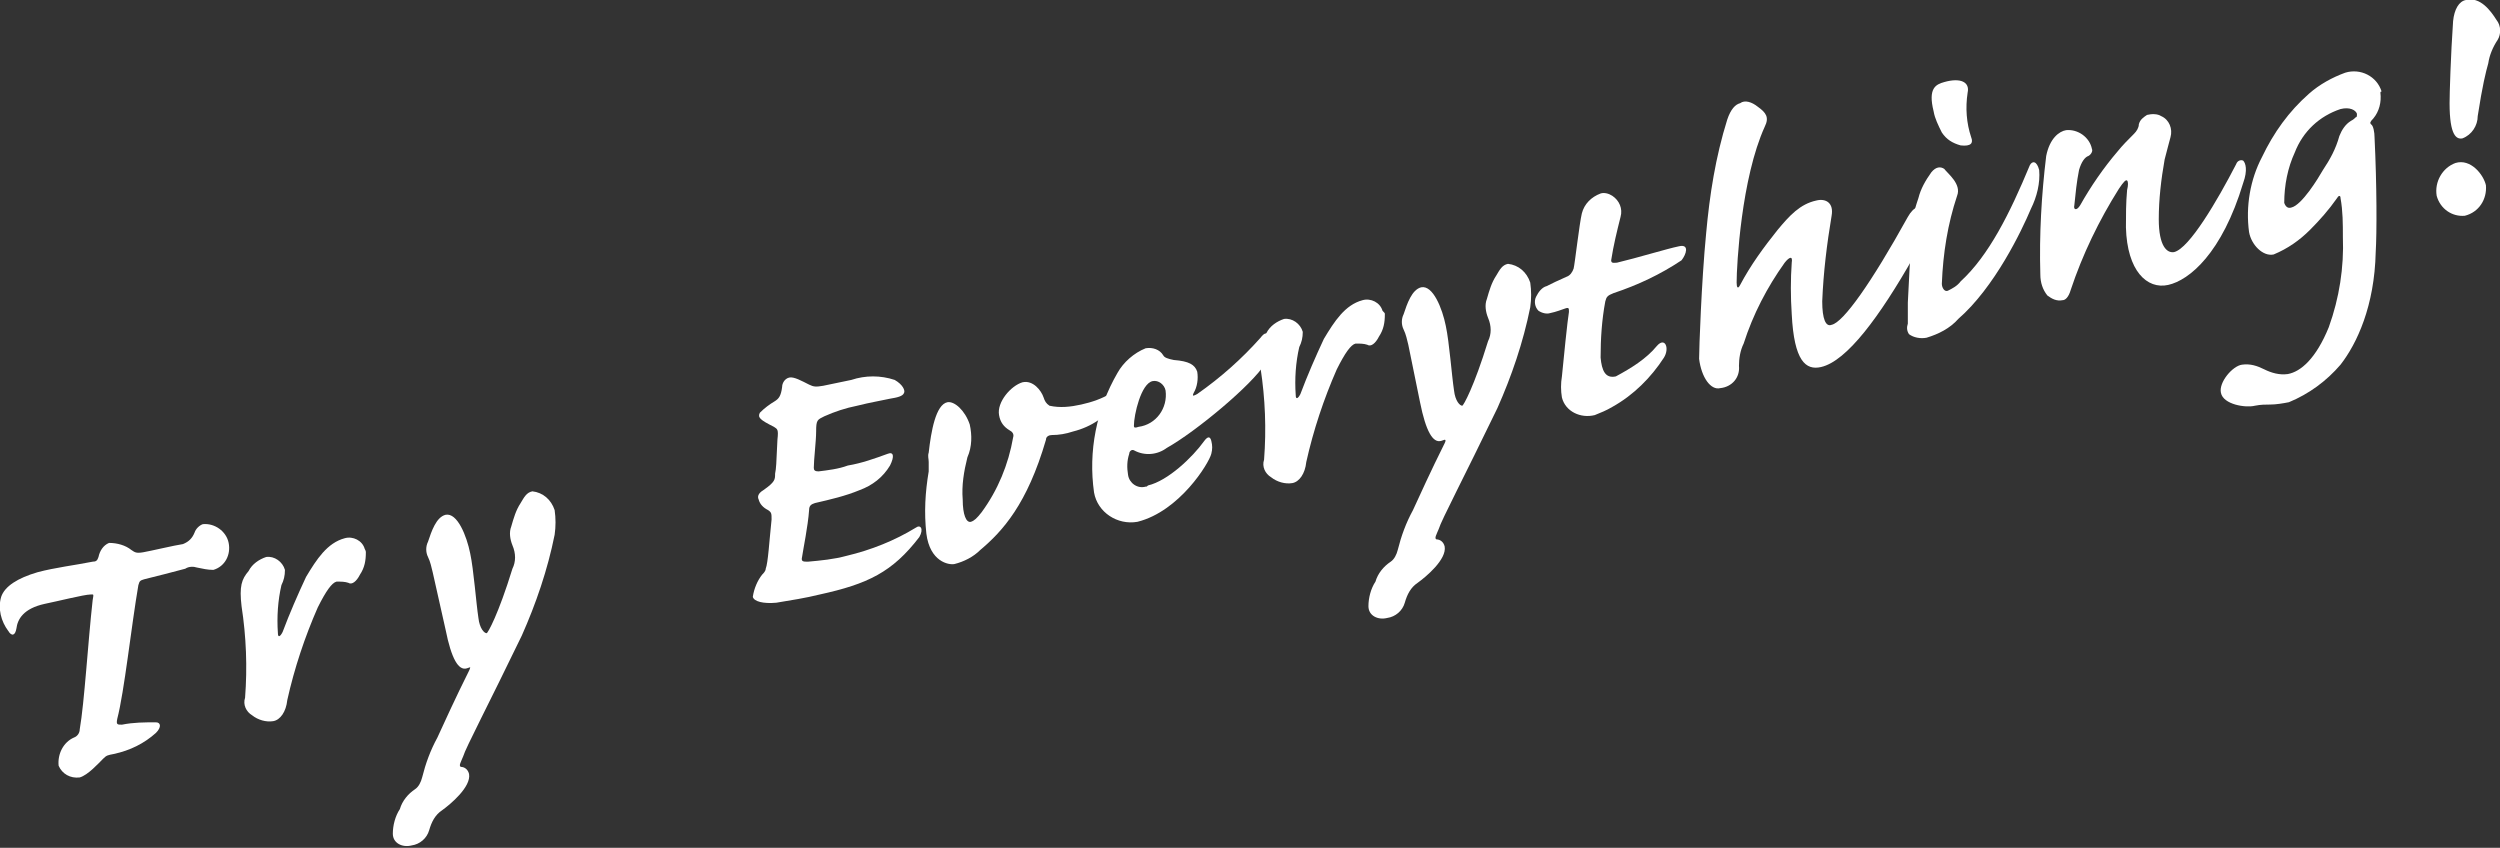 <?xml version="1.0" encoding="utf-8"?>
<!-- Generator: Adobe Illustrator 28.0.0, SVG Export Plug-In . SVG Version: 6.00 Build 0)  -->
<svg version="1.1" id="レイヤー_1" xmlns="http://www.w3.org/2000/svg" xmlns:xlink="http://www.w3.org/1999/xlink" x="0px"
	 y="0px" viewBox="0 0 213.2 72.3" style="enable-background:new 0 0 213.2 72.3;" xml:space="preserve">
<rect x="0" y="0" width="213.2" height="72.3" fill="#333333" stroke="none"/>
<style type="text/css">
	.st0{fill:#FFFFFF;}
</style>
<g>
	<path id="パス_16688" class="st0" d="M11.2,46.9c0.3,0.2,0.4,0.3,1,0.2c0.6-0.1,2.7-0.6,3.4-0.7c0.5-0.2,0.8-0.5,1-1
		c0.1-0.3,0.4-0.6,0.7-0.7c1-0.1,2,0.6,2.2,1.6c0.2,1-0.3,2-1.3,2.3c-0.5,0-0.9-0.1-1.4-0.2c-0.3-0.1-0.7-0.1-1,0.1
		c-1.1,0.3-2.3,0.6-3.5,0.9c-0.3,0.1-0.4,0.1-0.5,0.5c-0.6,3.5-1.2,9.1-1.8,11.4c-0.1,0.5,0,0.5,0.4,0.5c1-0.2,1.9-0.2,2.9-0.2
		c0.4,0,0.5,0.4,0,0.9c-1,0.9-2.2,1.5-3.6,1.8c-0.5,0.1-0.6,0.1-0.9,0.4c-0.4,0.4-1.3,1.4-2,1.6c-0.8,0.1-1.5-0.3-1.8-1
		c-0.1-1,0.4-2,1.3-2.4c0.3-0.1,0.5-0.4,0.5-0.7c0.4-2.3,0.7-7.4,1.1-11c0.1-0.6,0.1-0.5-0.2-0.5c-0.5,0-2.9,0.6-3.9,0.8
		c-1.8,0.4-2.3,1.3-2.4,2.1c-0.1,0.6-0.4,0.7-0.7,0.2c-0.6-0.8-0.9-1.9-0.6-2.9c0.3-0.9,1.4-1.6,3.1-2.1c1.5-0.4,3.2-0.6,4.7-0.9
		c0.3,0,0.4-0.1,0.5-0.4c0.1-0.5,0.4-1,0.9-1.2C10,46.3,10.7,46.5,11.2,46.9"/>
	<path id="パス_16689" class="st0" d="M31.2,47.1c0,0.7-0.1,1.3-0.5,1.9c-0.3,0.6-0.7,0.9-1,0.7c-0.3-0.1-0.6-0.1-1-0.1
		c-0.4,0.1-0.9,0.8-1.6,2.2c-1.1,2.5-2,5.2-2.6,7.9c-0.1,1-0.6,1.7-1.2,1.8c-0.6,0.1-1.3-0.1-1.8-0.5c-0.5-0.3-0.8-0.9-0.6-1.5
		c0.2-2.6,0.1-5.2-0.3-7.8c-0.2-1.7,0-2.3,0.6-3c0.3-0.6,0.9-1,1.5-1.2c0.7-0.1,1.4,0.4,1.6,1.1c0,0.5-0.1,0.9-0.3,1.3
		c-0.3,1.3-0.4,2.7-0.3,4.1c0,0.4,0.2,0.3,0.4-0.1c0.6-1.6,1.3-3.2,2-4.7c0.9-1.5,1.8-2.9,3.3-3.3c0.7-0.2,1.5,0.2,1.7,0.9
		C31.2,47,31.2,47,31.2,47.1"/>
	<path id="パス_16690" class="st0" d="M36.9,48.8c-0.1-0.4-0.2-0.9-0.4-1.3c-0.2-0.4-0.2-0.9,0-1.3c0.3-0.9,0.7-2.1,1.5-2.3
		c1-0.2,1.8,1.8,2.1,3.3c0.3,1.4,0.5,4.2,0.7,5.5c0.1,0.9,0.5,1.3,0.7,1.3c0.1,0,1-1.6,2.2-5.5c0.3-0.6,0.3-1.3,0-2
		c-0.2-0.5-0.3-1.1-0.1-1.6c0.2-0.7,0.4-1.4,0.8-2c0.3-0.5,0.5-0.9,1-1c0.9,0.1,1.6,0.7,1.9,1.6c0.1,0.7,0.1,1.4,0,2.1
		c-0.6,3-1.6,5.9-2.8,8.6c-2.8,5.8-4.8,9.6-5,10.3c-0.2,0.5-0.4,0.8-0.2,0.9c0.3,0,0.6,0.2,0.7,0.6c0.2,1.1-1.6,2.6-2.3,3.1
		c-0.6,0.4-0.9,1-1.1,1.7c-0.2,0.7-0.8,1.2-1.5,1.3c-0.8,0.2-1.6-0.2-1.6-1c0-0.7,0.2-1.5,0.6-2.1c0.2-0.7,0.7-1.3,1.3-1.7
		c0.3-0.2,0.5-0.6,0.6-1c0.3-1.2,0.7-2.3,1.3-3.4c0.6-1.3,1.5-3.3,2.7-5.7c0.1-0.2,0.1-0.3,0.1-0.3l-0.3,0.1
		c-0.7,0.2-1.3-0.8-1.8-3.3L36.9,48.8z"/>
	<path id="パス_16691" class="st0" d="M72.6,32.4c1.2-0.4,2.5-0.4,3.7,0c0.7,0.4,0.9,0.9,0.8,1.1c-0.1,0.3-0.6,0.4-1.2,0.5
		c-0.9,0.2-1.6,0.3-2.8,0.6c-1,0.2-1.9,0.5-2.8,0.9c-0.6,0.3-0.7,0.3-0.7,1.3c0,0.8-0.2,2.4-0.2,3.1c0,0.2,0.1,0.3,0.4,0.3
		c0.8-0.1,1.7-0.2,2.5-0.5c1.2-0.2,2.3-0.6,3.4-1c0.5-0.2,0.6,0.2,0.2,1c-0.6,1-1.5,1.7-2.6,2.1c-1.2,0.5-2.5,0.8-3.8,1.1
		C69.2,43,69,43.1,69,43.5c-0.1,1.4-0.5,3.3-0.6,4c-0.1,0.4,0.1,0.4,0.5,0.4c1.1-0.1,2.2-0.2,3.3-0.5c2.1-0.5,4.1-1.3,5.9-2.4
		c0.4-0.3,0.7,0.1,0.3,0.8c-2.3,3-4.4,4-8.5,4.9c-1.2,0.3-2.5,0.5-3.7,0.7c-1.1,0.1-1.9-0.1-2-0.5c0.1-0.7,0.4-1.4,0.8-1.9
		c0.1-0.1,0.3-0.3,0.3-0.5c0.2-0.5,0.3-2.3,0.5-4.2c0-0.5,0-0.6-0.3-0.8c-0.4-0.2-0.7-0.5-0.8-0.9c-0.1-0.2-0.1-0.5,0.4-0.8
		c1-0.7,1-0.9,1-1.4c0.1-0.5,0.1-0.8,0.2-2.9c0.1-0.9,0-0.9-0.3-1.1c-1.2-0.6-1.4-0.8-1.2-1.2c0.4-0.4,0.8-0.7,1.3-1
		c0.3-0.2,0.5-0.4,0.6-1.2c0-0.3,0.2-0.7,0.6-0.8c0.4-0.1,1.1,0.3,1.7,0.6c0.4,0.2,0.6,0.2,1.2,0.1L72.6,32.4z"/>
	<path id="パス_16692" class="st0" d="M89,33.9c0.1,0.3,0.2,0.5,0.5,0.7c0.9,0.2,1.8,0.1,2.7-0.1c0.9-0.2,1.8-0.5,2.6-1
		c0.6-0.5,0.8,0.2,0.5,0.7c-0.9,1.3-2.2,2.2-3.8,2.6c-0.6,0.2-1.2,0.3-1.8,0.3c-0.2,0-0.5,0.1-0.5,0.4c0,0,0,0,0,0
		c-1.6,5.5-3.7,7.8-5.6,9.4c-0.6,0.6-1.4,1-2.2,1.2c-0.5,0.1-2.1-0.2-2.4-2.6c-0.2-1.8-0.1-3.5,0.2-5.3c0-0.3,0-0.5,0-0.8
		c0-0.3-0.1-0.5,0-0.8c0.2-1.8,0.6-4.1,1.6-4.3c0.6-0.1,1.5,0.7,1.9,1.9c0.2,0.9,0.2,1.9-0.2,2.8c-0.3,1.2-0.5,2.4-0.4,3.6
		c0,1.3,0.3,2,0.7,1.9c0.3-0.1,0.5-0.3,0.9-0.8c1.4-1.9,2.3-4.1,2.7-6.4c0.1-0.3-0.1-0.5-0.3-0.6c-0.5-0.3-0.8-0.7-0.9-1.3
		c-0.2-1.1,1-2.5,2-2.8C88.1,32.4,88.8,33.3,89,33.9"/>
	<path id="パス_16693" class="st0" d="M95.3,31.8c0.5-0.9,1.4-1.7,2.4-2.1c0.6-0.1,1.2,0.1,1.5,0.6c0.1,0.2,0.4,0.3,0.9,0.4
		c1.3,0.1,1.8,0.4,2,1c0.1,0.6,0,1.3-0.3,1.8c-0.2,0.4,0.1,0.2,0.3,0.1c2-1.4,3.8-3,5.4-4.8c0.3-0.4,0.6-0.6,0.8,0.1
		c0.2,0.7,0.1,1.5-0.4,2.1c-1.1,1.8-5.9,5.8-8.4,7.2c-0.8,0.6-1.9,0.7-2.8,0.2c-0.2-0.1-0.4,0.1-0.4,0.3c-0.2,0.6-0.2,1.2-0.1,1.8
		c0.1,0.7,0.8,1.2,1.5,1c0.1,0,0.1,0,0.2-0.1c1.7-0.4,3.8-2.4,4.8-3.8c0.3-0.4,0.5-0.4,0.6,0c0.1,0.4,0.1,0.7,0,1.1
		c-0.2,0.8-2.7,4.9-6.3,5.8c-1.7,0.3-3.4-0.8-3.7-2.5C92.8,38.5,93.5,34.9,95.3,31.8 M98.3,32.5c-1,0.2-1.6,2.9-1.6,3.8
		c0,0.2,0.1,0.2,0.4,0.1c1.5-0.2,2.5-1.6,2.3-3.1C99.3,32.8,98.8,32.4,98.3,32.5"/>
	<path id="パス_16694" class="st0" d="M118.1,26.8c0,0.7-0.1,1.3-0.5,1.9c-0.3,0.6-0.7,0.9-1,0.7c-0.3-0.1-0.6-0.1-1-0.1
		c-0.4,0.1-0.9,0.8-1.6,2.2c-1.1,2.5-2,5.2-2.6,7.9c-0.1,1-0.6,1.7-1.2,1.8c-0.6,0.1-1.3-0.1-1.8-0.5c-0.5-0.3-0.8-0.9-0.6-1.5
		c0.2-2.6,0.1-5.2-0.3-7.8c-0.2-1.7,0-2.3,0.5-3c0.3-0.6,0.9-1,1.5-1.2c0.7-0.1,1.4,0.4,1.6,1.1c0,0.5-0.1,0.9-0.3,1.3
		c-0.3,1.3-0.4,2.7-0.3,4.1c0,0.4,0.2,0.3,0.4-0.1c0.6-1.6,1.3-3.2,2-4.7c0.9-1.5,1.8-2.9,3.3-3.3c0.7-0.2,1.5,0.2,1.7,0.9
		C118.1,26.7,118.1,26.7,118.1,26.8"/>
	<path id="パス_16695" class="st0" d="M120.1,29.4c-0.1-0.4-0.2-0.9-0.4-1.3c-0.2-0.4-0.2-0.9,0-1.3c0.3-0.9,0.7-2.1,1.5-2.3
		c1-0.2,1.8,1.8,2.1,3.3c0.3,1.4,0.5,4.2,0.7,5.5c0.1,0.9,0.5,1.3,0.7,1.3c0.1,0,1-1.6,2.2-5.5c0.3-0.6,0.3-1.3,0-2
		c-0.2-0.5-0.3-1.1-0.1-1.6c0.2-0.7,0.4-1.4,0.8-2c0.3-0.5,0.5-0.9,1-1c0.9,0.1,1.6,0.7,1.9,1.6c0.1,0.7,0.1,1.4,0,2.1
		c-0.6,3-1.6,5.9-2.8,8.6c-2.8,5.8-4.8,9.6-5,10.3c-0.2,0.5-0.4,0.8-0.2,0.9c0.3,0,0.6,0.2,0.7,0.6c0.2,1.1-1.6,2.6-2.3,3.1
		c-0.6,0.4-0.9,1-1.1,1.7c-0.2,0.7-0.8,1.2-1.5,1.3c-0.8,0.2-1.6-0.2-1.6-1c0-0.7,0.2-1.5,0.6-2.1c0.2-0.7,0.7-1.3,1.3-1.7
		c0.3-0.2,0.5-0.6,0.6-1c0.3-1.2,0.7-2.3,1.3-3.4c0.6-1.3,1.5-3.3,2.7-5.7c0.1-0.2,0.1-0.3,0-0.3l-0.3,0.1c-0.7,0.2-1.3-0.8-1.8-3.3
		L120.1,29.4z"/>
	<path id="パス_16696" class="st0" d="M141.3,29.5c0.7-0.8,1.1,0.2,0.6,1c-1.1,1.7-2.6,3.2-4.4,4.2c-0.5,0.3-1,0.5-1.5,0.7
		c-1.2,0.3-2.5-0.3-2.8-1.5c-0.1-0.6-0.1-1.2,0-1.8c0.1-1.1,0.5-5,0.6-5.5c0-0.3,0-0.4-0.3-0.3c-0.3,0.1-0.8,0.3-1.3,0.4
		c-0.3,0.1-0.7,0-1-0.2c-0.3-0.3-0.4-0.8-0.2-1.2c0.2-0.4,0.5-0.8,0.9-0.9c0.4-0.2,1-0.5,1.7-0.8c0.3-0.1,0.5-0.4,0.6-0.7
		c0.1-0.4,0.5-3.9,0.7-4.7c0.2-0.8,0.8-1.4,1.6-1.7c0.3-0.1,0.7,0,1,0.2c0.6,0.4,0.9,1.1,0.7,1.8c-0.3,1.2-0.6,2.4-0.8,3.7
		c0,0.3,0.3,0.2,0.5,0.2c1.7-0.4,4.3-1.2,5.3-1.4c0.9-0.2,0.6,0.7,0.2,1.2c-1.8,1.2-3.7,2.1-5.8,2.8c-0.5,0.2-0.6,0.3-0.7,0.7
		c-0.3,1.6-0.4,3.2-0.4,4.8c0.1,1.1,0.4,1.8,1.3,1.6C139.1,31.4,140.4,30.6,141.3,29.5"/>
	<path id="パス_16697" class="st0" d="M149.9,9.1c0.7,0.5,1,0.9,0.6,1.7c-2,4.4-2.4,11.8-2.4,13.3c0,0.4,0.1,0.6,0.3,0.2
		c0.9-1.7,2-3.2,3.2-4.7c1-1.2,1.9-2.2,3.3-2.5c0.8-0.2,1.5,0.2,1.3,1.3c-0.4,2.4-0.7,4.8-0.8,7.3c0,1.5,0.3,2.2,0.8,2
		c1-0.2,3.4-3.6,6.5-9.2c0.5-0.9,1.2-1.2,1.5-0.3c0.2,0.7,0,1.9-1,3.7c-2.9,5.1-5.7,8.9-7.9,9.4c-1.3,0.3-2.3-0.5-2.5-4.5
		c-0.1-1.5-0.1-3,0-4.4c0.1-0.6-0.2-0.5-0.6,0c-1.5,2.1-2.7,4.4-3.5,6.9c-0.3,0.6-0.4,1.3-0.4,1.9c0.1,1-0.6,1.8-1.6,1.9
		c-0.8,0.2-1.6-0.9-1.8-2.5c0-0.8,0.2-6.6,0.6-10.7c0.3-3.3,0.8-6.5,1.8-9.7c0.3-0.9,0.7-1.3,1.1-1.4C148.8,8.5,149.4,8.7,149.9,9.1
		"/>
	<path id="パス_16698" class="st0" d="M166.9,16.7c-0.8,2.4-1.2,4.9-1.3,7.5c0,0.3,0.2,0.7,0.5,0.6c0.4-0.2,0.8-0.4,1.1-0.8
		c2.4-2.2,4.2-5.8,5.9-9.9c0.2-0.4,0.6-0.4,0.8,0.4c0.1,1.1-0.2,2.3-0.7,3.3c-0.8,1.9-3.1,6.7-6.2,9.4c-0.7,0.8-1.7,1.3-2.7,1.6
		c-0.5,0.1-1.1,0-1.5-0.3c-0.2-0.3-0.2-0.6-0.1-0.9c0-0.6,0-1.2,0-1.8c0.1-2.2,0.2-4,0.3-4.9c0.1-0.3,0.1-0.6,0.1-0.9
		c0-0.4,0-0.8,0-1.2c0.1-0.7,0.3-1.3,0.5-1.9c0.2-0.8,0.6-1.5,1.1-2.2c0.4-0.5,0.8-0.5,1.1-0.3C166.1,14.8,167.3,15.7,166.9,16.7
		 M167.8,7.9c-0.2,1.3-0.1,2.6,0.3,3.8c0.2,0.5,0,0.8-0.9,0.7c-0.7-0.2-1.2-0.5-1.6-1.1c-0.3-0.6-0.6-1.2-0.7-1.8
		c-0.5-2,0.2-2.3,0.9-2.5C167.2,6.6,168,7,167.8,7.9"/>
	<path id="パス_16699" class="st0" d="M178.4,12.7c0.1,0.2-0.1,0.5-0.3,0.6c-0.3,0.1-0.6,0.5-0.8,1.2c-0.2,1-0.3,2-0.4,3
		c-0.1,0.4,0.2,0.5,0.5,0c0.9-1.6,2-3.2,3.2-4.6c0.4-0.5,0.9-1,1.4-1.5c0.2-0.2,0.4-0.5,0.4-0.8c0.1-0.4,0.4-0.6,0.7-0.8
		c0.4-0.1,0.9-0.1,1.2,0.1c0.7,0.3,1,1.1,0.8,1.8c-0.1,0.4-0.3,1.1-0.5,1.9c-0.3,1.7-0.5,3.4-0.5,5.1c0,2.3,0.7,2.9,1.3,2.8
		c1.3-0.3,3.7-4.4,5.3-7.5c0.1-0.3,0.4-0.4,0.6-0.3c0.2,0.2,0.4,0.8,0,1.9c-1.8,6-4.6,8.3-6.4,8.7c-1.8,0.4-3.5-1.2-3.6-4.9
		c0-1.1,0-2.1,0.1-3.2c0.1-0.4,0.1-0.7,0-0.8c-0.1-0.1-0.3,0.1-0.7,0.7c-1.7,2.7-3.1,5.6-4.1,8.6c-0.2,0.7-0.5,0.9-0.7,0.9
		c-0.5,0.1-0.9-0.1-1.3-0.4c-0.4-0.5-0.6-1.1-0.6-1.8c-0.1-3.4,0.1-6.8,0.5-10.1c0.3-1.5,1.1-2.1,1.7-2.2
		C177.2,11,178.2,11.7,178.4,12.7"/>
	<path id="パス_16700" class="st0" d="M203,7.9c0.1,0.8-0.1,1.6-0.6,2.2c-0.3,0.3-0.3,0.4-0.2,0.5c0.2,0.1,0.3,0.7,0.3,1.1
		c0.2,4.1,0.2,8.2,0.1,9.8c-0.1,4.6-1.6,7.8-3,9.6c-1.2,1.4-2.7,2.5-4.4,3.2c-0.5,0.1-1.1,0.2-1.6,0.2c-0.4,0-0.8,0-1.3,0.1
		c-0.8,0.2-2.7-0.1-2.9-1.1c-0.2-0.9,1-2.3,1.8-2.4c0.7-0.1,1.3,0.1,1.9,0.4c0.6,0.3,1.3,0.5,2,0.4c1.1-0.2,2.4-1.3,3.5-4
		c0.9-2.5,1.3-5.1,1.2-7.7c0-1.1,0-2.2-0.2-3.3c0-0.3-0.2-0.2-0.3,0c-0.7,1-1.5,1.9-2.3,2.7c-0.9,0.9-1.9,1.6-3.1,2.1
		c-0.9,0.2-1.9-0.8-2.1-1.9c-0.3-2.2,0.1-4.5,1.1-6.4c1-2.1,2.3-3.9,4-5.4c0.9-0.8,2-1.4,3.1-1.8c1.3-0.4,2.7,0.3,3.1,1.6
		C203,7.8,203,7.9,203,7.9 M195.4,17.7c0.9-0.2,2.3-2.5,2.7-3.2c0.6-0.9,1.1-1.8,1.4-2.9c0.2-0.5,0.5-1,1-1.3
		c0.2-0.1,0.3-0.2,0.4-0.3C201,10,201,9.9,201,9.7c-0.1-0.3-0.6-0.6-1.4-0.4c-1.8,0.6-3.2,1.9-3.9,3.7c-0.6,1.3-0.9,2.8-0.9,4.3
		C194.9,17.6,195.1,17.8,195.4,17.7"/>
	<path id="パス_16701" class="st0" d="M212,15.8c0.1,1.2-0.6,2.3-1.8,2.6c-1.1,0.1-2.1-0.6-2.4-1.7c-0.2-1.2,0.5-2.4,1.6-2.8
		C210.7,13.5,211.8,14.9,212,15.8 M212.9,1.7c0.4,0.5,0.4,1.2,0.1,1.7c-0.4,0.6-0.7,1.3-0.8,2c-0.2,0.7-0.5,1.9-0.9,4.5
		c0,0.8-0.5,1.6-1.3,1.9c-0.5,0.1-1.1-0.2-1.1-3c0-0.8,0.1-4.1,0.3-7c0.1-1,0.5-1.7,1.1-1.8C211.5-0.3,212.4,0.9,212.9,1.7"/>
</g>
</svg>
